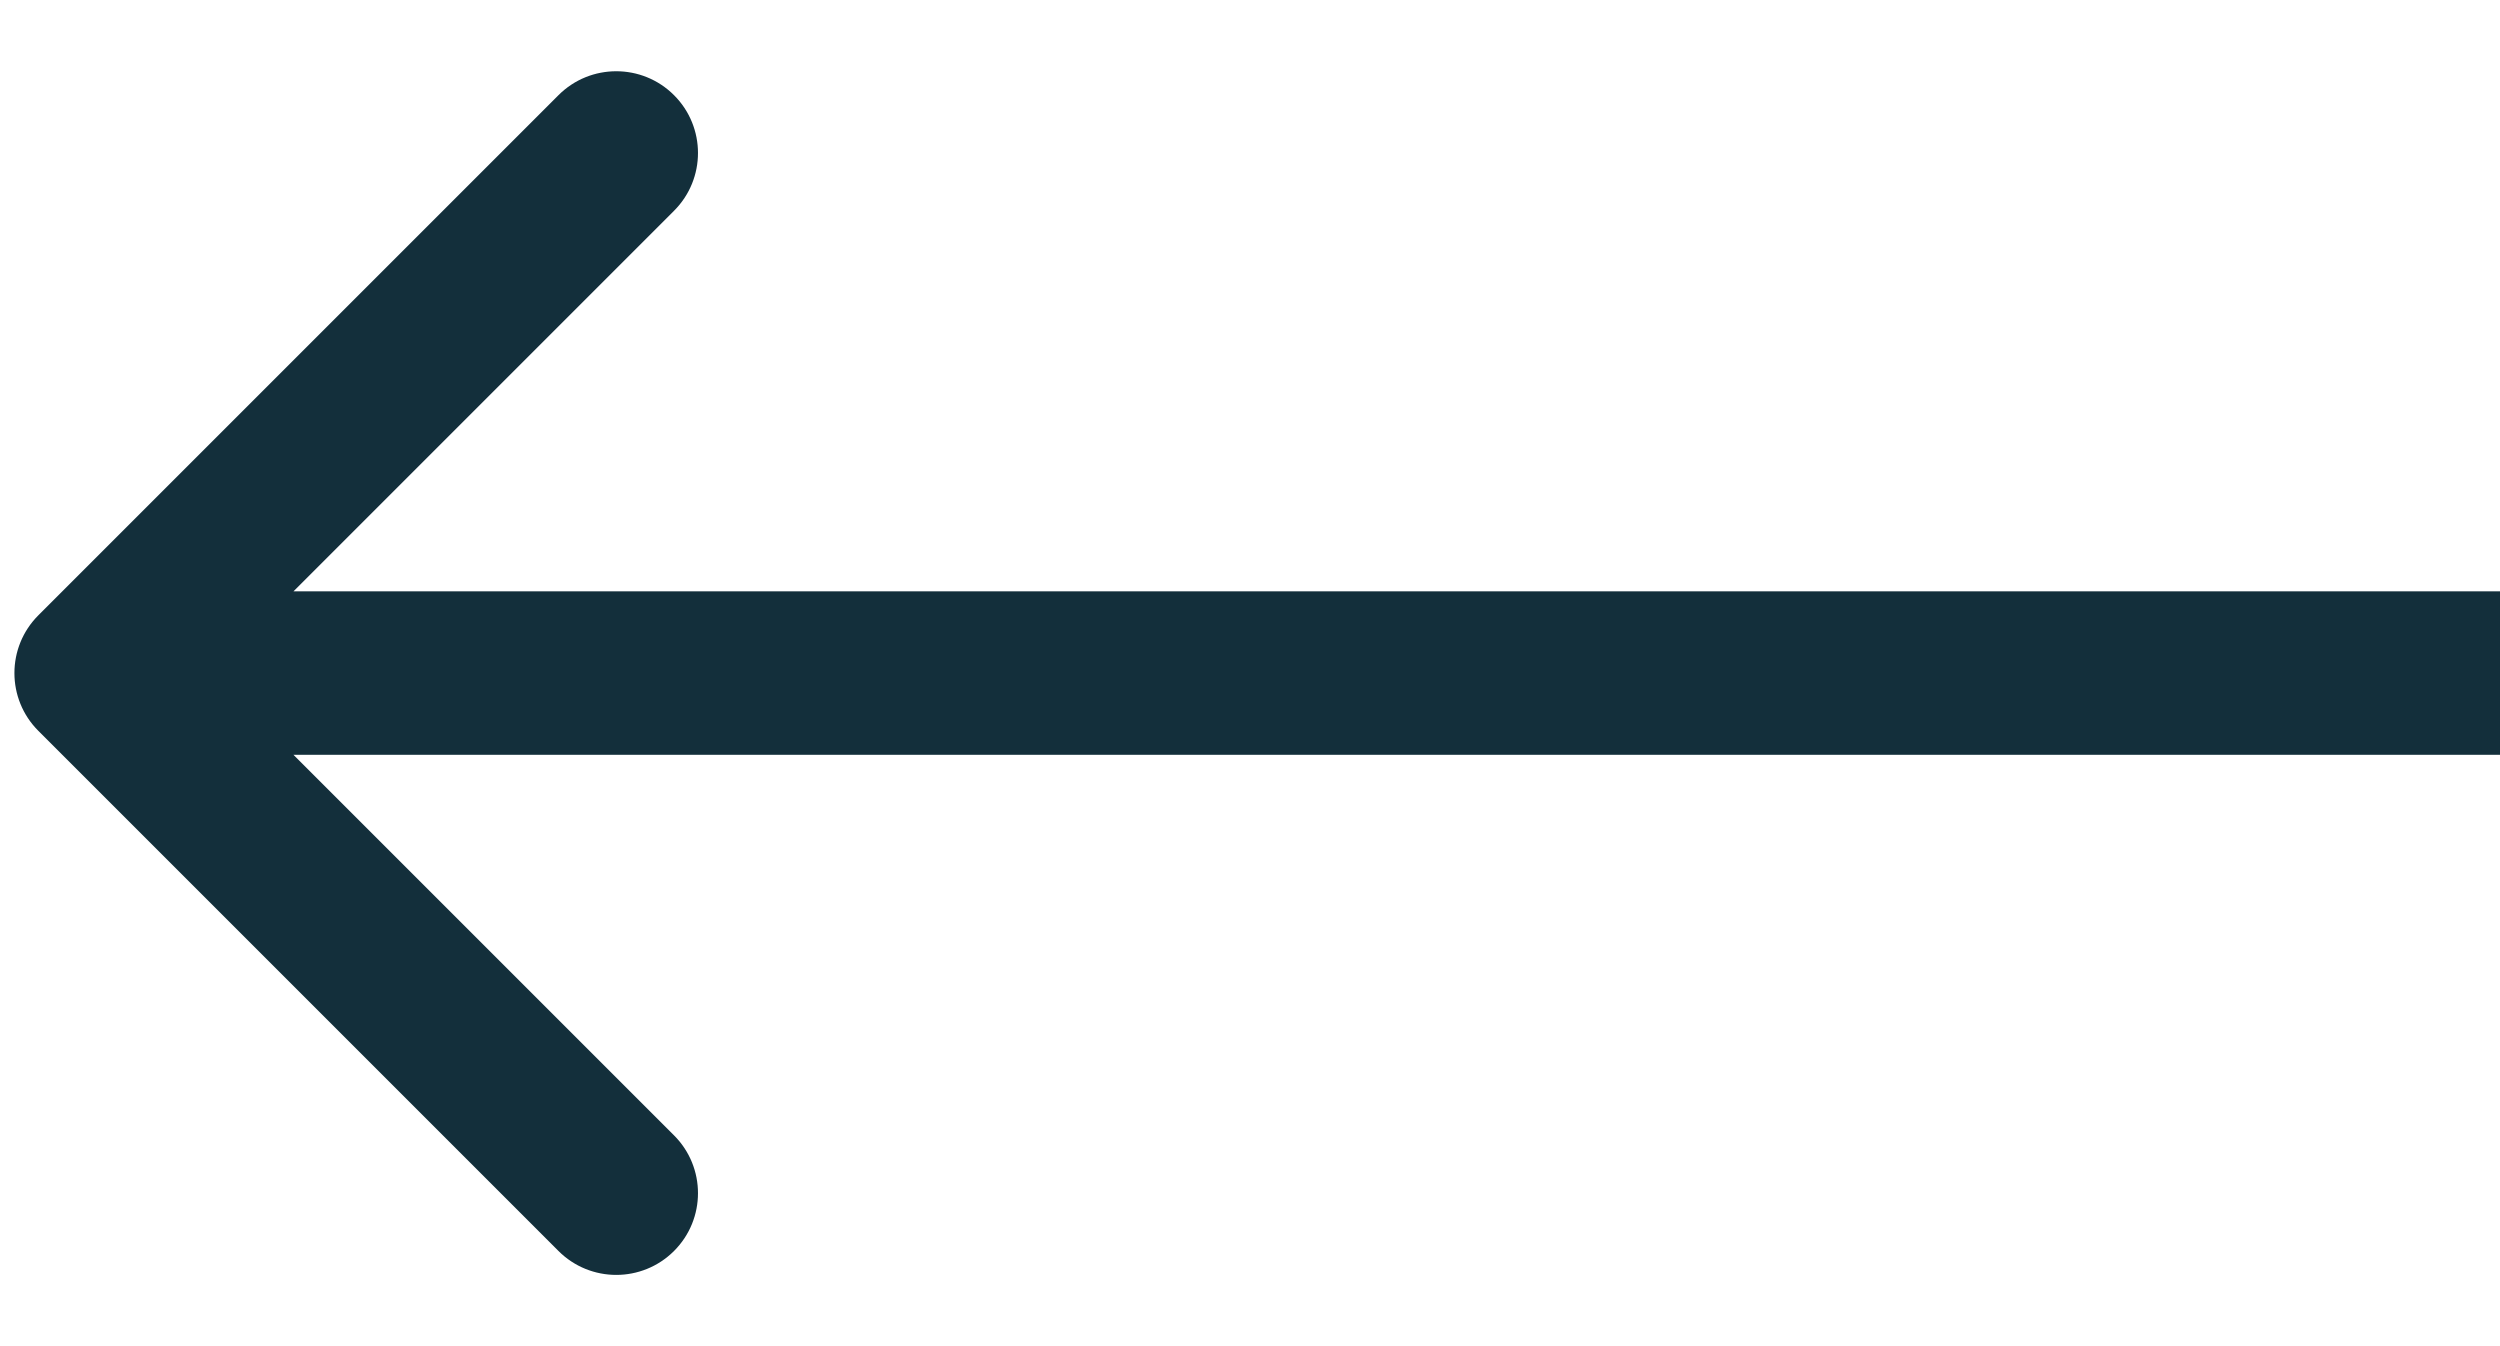 <svg width="26" height="14" viewBox="0 0 26 14" fill="none" xmlns="http://www.w3.org/2000/svg">
<path d="M0.399 7.601C0.067 7.269 0.067 6.731 0.399 6.399L5.808 0.99C6.14 0.658 6.678 0.658 7.01 0.99C7.342 1.322 7.342 1.86 7.01 2.192L2.202 7L7.01 11.808C7.342 12.14 7.342 12.678 7.01 13.01C6.678 13.342 6.14 13.342 5.808 13.01L0.399 7.601ZM26 7.85H1V6.15H26V7.85Z" fill="#132F3B"/>
</svg>
